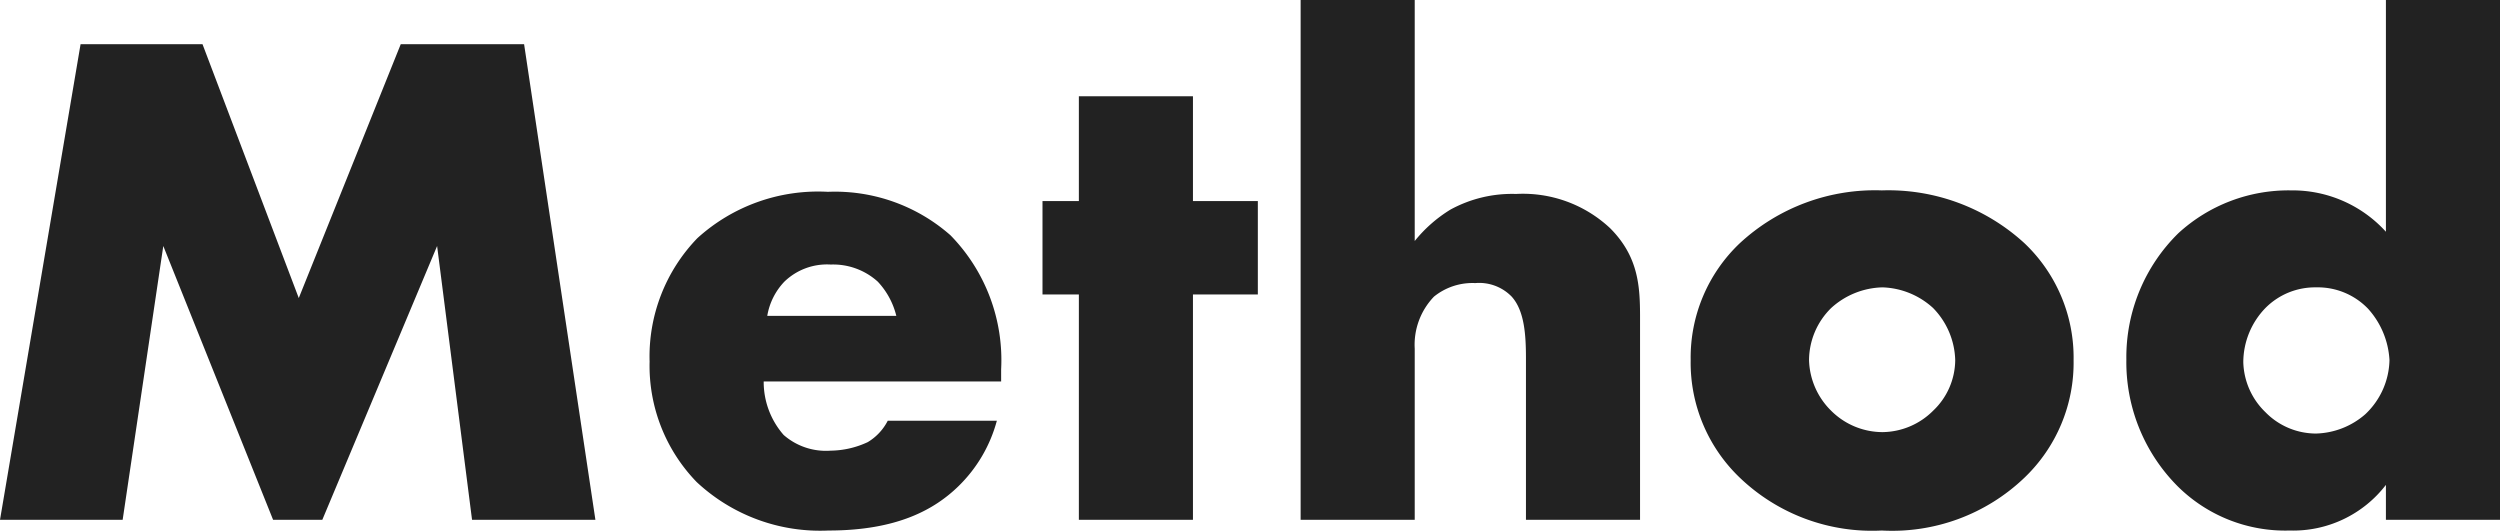 <svg xmlns="http://www.w3.org/2000/svg" width="140.24" height="29.76" viewBox="0 0 140.24 29.76"><path d="M8.48,0l2.28-15.36L16.92,0h2.76l6.44-15.36L28.08,0H35L31-26.68H24.08L18.36-12.44l-5.4-14.24H6.12L1.6,0ZM57.76-8.44a10.01,10.01,0,0,0-2.84-7.52,9.8,9.8,0,0,0-6.88-2.44,10.067,10.067,0,0,0-7.32,2.6,9.543,9.543,0,0,0-2.68,6.92,9.364,9.364,0,0,0,2.64,6.76A10.14,10.14,0,0,0,48.08.6c3.88,0,5.96-1.2,7.28-2.48a8.037,8.037,0,0,0,2.16-3.68H51.4a2.978,2.978,0,0,1-1.12,1.2,5.05,5.05,0,0,1-2.08.48,3.6,3.6,0,0,1-2.64-.88,4.517,4.517,0,0,1-1.12-3H57.76Zm-13.12-3a3.65,3.65,0,0,1,.96-1.92,3.439,3.439,0,0,1,2.6-.96,3.729,3.729,0,0,1,2.64.96,4.29,4.29,0,0,1,1.04,1.92Zm27.52-1.2v-5.24H68.52v-5.88h-6.4v5.88H60.08v5.24h2.04V0h6.4V-12.64ZM74.56,0h6.4V-9.6a3.894,3.894,0,0,1,1.08-2.92,3.43,3.43,0,0,1,2.32-.76,2.538,2.538,0,0,1,2.04.76c.72.8.8,2.16.8,3.48V0h6.4V-11.36c0-1.72-.08-3.4-1.68-5a7.153,7.153,0,0,0-5.28-1.92,7.2,7.2,0,0,0-3.68.88,7.805,7.805,0,0,0-2,1.76V-29.16h-6.4ZM107.2-13.04a4.4,4.4,0,0,1,2.84,1.16,4.343,4.343,0,0,1,1.24,2.92,3.945,3.945,0,0,1-1.24,2.84,4.068,4.068,0,0,1-2.84,1.2,4.09,4.09,0,0,1-2.88-1.2,4.132,4.132,0,0,1-1.24-2.84,4.124,4.124,0,0,1,1.24-2.92A4.423,4.423,0,0,1,107.2-13.04Zm10.72,4.08a8.838,8.838,0,0,0-2.76-6.56,11.3,11.3,0,0,0-8-2.96,11.164,11.164,0,0,0-7.96,2.96,8.838,8.838,0,0,0-2.76,6.56,8.923,8.923,0,0,0,2.76,6.6A10.72,10.72,0,0,0,107.16.6a10.728,10.728,0,0,0,8-2.96A8.923,8.923,0,0,0,117.92-8.96Zm23.92-20.2h-6.4v13a7.074,7.074,0,0,0-5.32-2.32,9.143,9.143,0,0,0-6.32,2.4A9.742,9.742,0,0,0,120.88-9a9.862,9.862,0,0,0,2.88,7.12A8.563,8.563,0,0,0,130.04.6a6.558,6.558,0,0,0,5.4-2.56V0h6.4ZM131.52-4.84a3.971,3.971,0,0,1-2.84-1.2,4.04,4.04,0,0,1-1.24-2.8,4.39,4.39,0,0,1,1.24-3.04,3.916,3.916,0,0,1,2.84-1.16,3.913,3.913,0,0,1,2.92,1.2,4.679,4.679,0,0,1,1.2,2.88,4.287,4.287,0,0,1-1.36,3.04A4.37,4.37,0,0,1,131.52-4.84Z" transform="translate(-1.6 29.16)" fill="#222"/></svg>